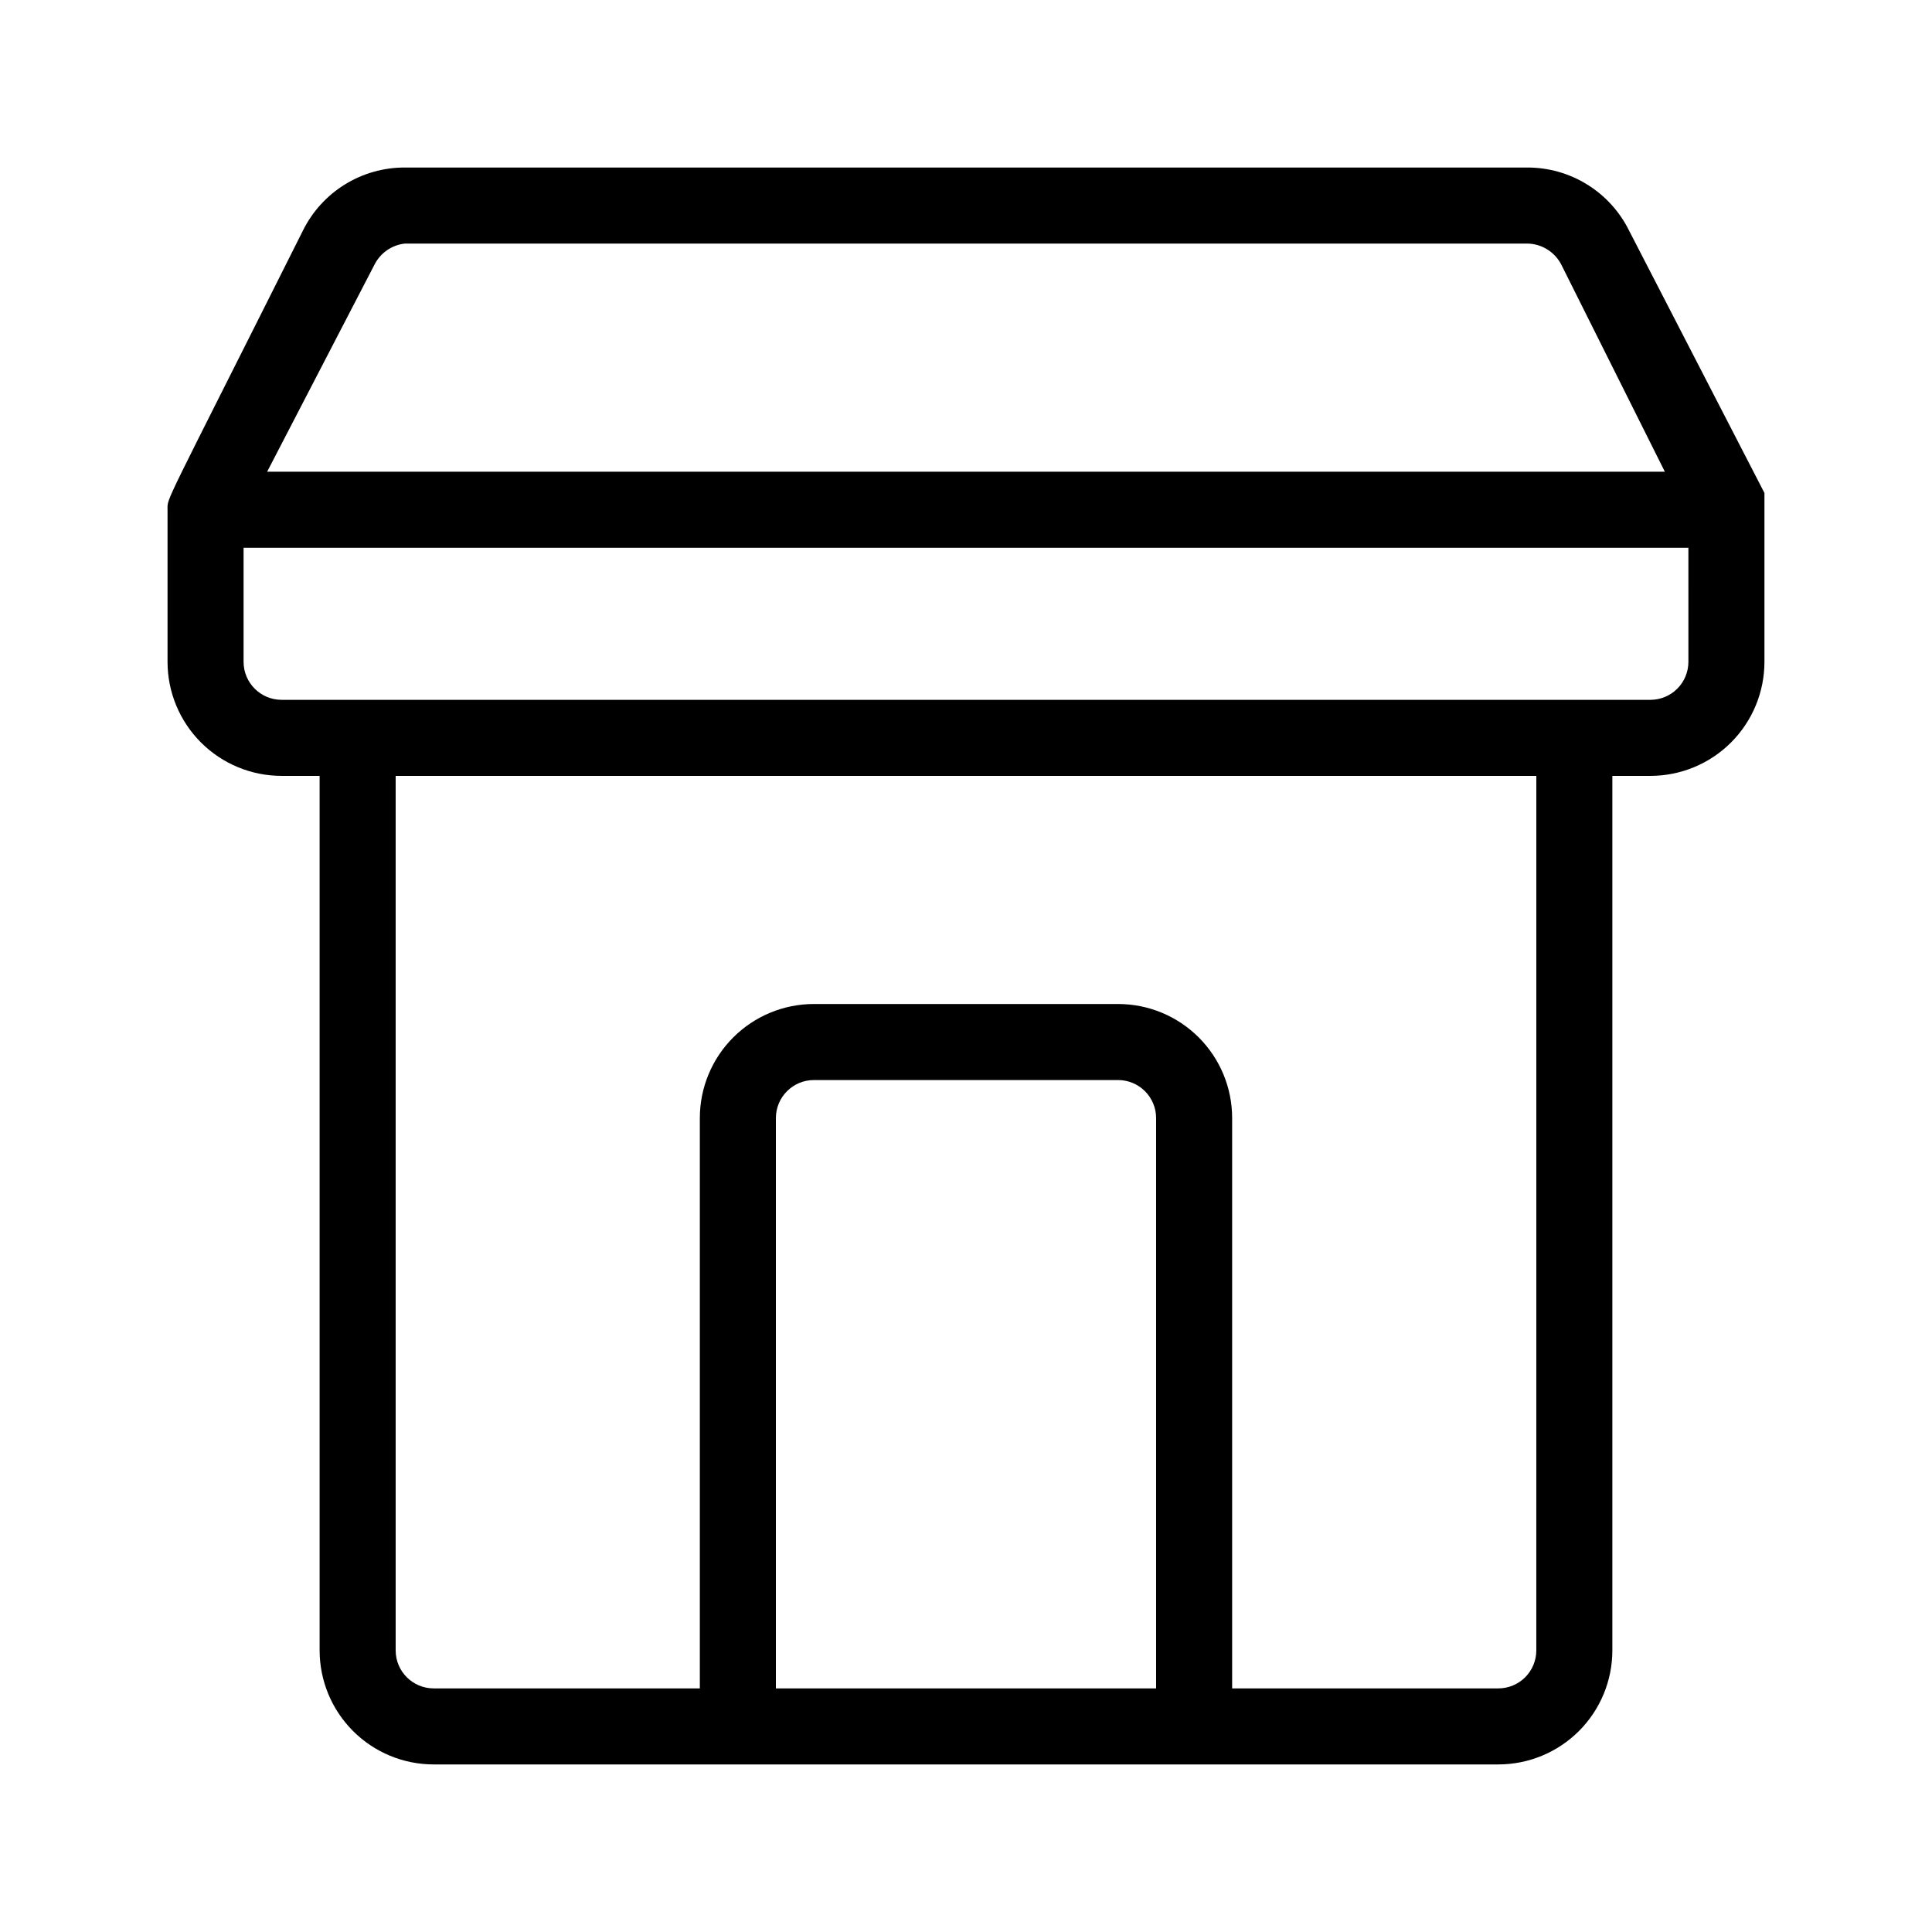 <?xml version="1.0" encoding="UTF-8"?>
<!-- The Best Svg Icon site in the world: iconSvg.co, Visit us! https://iconsvg.co -->
<svg fill="#000000" width="800px" height="800px" version="1.1" viewBox="144 144 512 512" xmlns="http://www.w3.org/2000/svg">
 <path d="m611.6 274.65-35.871-69.527c-2.488-5.035-6.336-9.27-11.109-12.227-4.773-2.957-10.277-4.516-15.895-4.5h-297.45c-5.613-0.016-11.121 1.543-15.895 4.5-4.773 2.957-8.621 7.191-11.109 12.227-37.484 74.766-35.871 70.535-35.871 73.961v40.305c0 8.016 3.184 15.703 8.855 21.375 5.668 5.668 13.355 8.852 21.375 8.852h10.074v231.75c0 8.016 3.184 15.703 8.855 21.375 5.668 5.668 13.355 8.852 21.375 8.852h282.13c8.016 0 15.703-3.184 21.375-8.852 5.668-5.672 8.852-13.359 8.852-21.375v-231.75h10.078c8.016 0 15.703-3.184 21.375-8.852 5.668-5.672 8.852-13.359 8.852-21.375v-44.738zm-368.39-60.457h0.004c1.551-3.129 4.586-5.254 8.059-5.644h297.45c3.84 0.039 7.336 2.215 9.07 5.644l27.406 54.812h-370.4zm207.17 377.25h-100.76v-151.14c0-5.566 4.512-10.078 10.078-10.078h80.609c2.672 0 5.234 1.062 7.125 2.953 1.887 1.887 2.949 4.453 2.949 7.125zm100.76-10.078v0.004c0 2.672-1.062 5.234-2.949 7.125-1.891 1.887-4.453 2.949-7.125 2.949h-70.535v-151.14c0-8.02-3.184-15.707-8.852-21.375-5.672-5.672-13.359-8.855-21.375-8.855h-80.609c-8.02 0-15.707 3.184-21.375 8.855-5.672 5.668-8.855 13.355-8.855 21.375v151.14h-70.531c-5.566 0-10.078-4.512-10.078-10.074v-231.75h302.29zm40.305-261.98v0.004c0 2.672-1.062 5.234-2.949 7.125-1.891 1.887-4.453 2.949-7.125 2.949h-362.74c-5.566 0-10.078-4.512-10.078-10.074v-30.23h382.89z"/>
</svg>